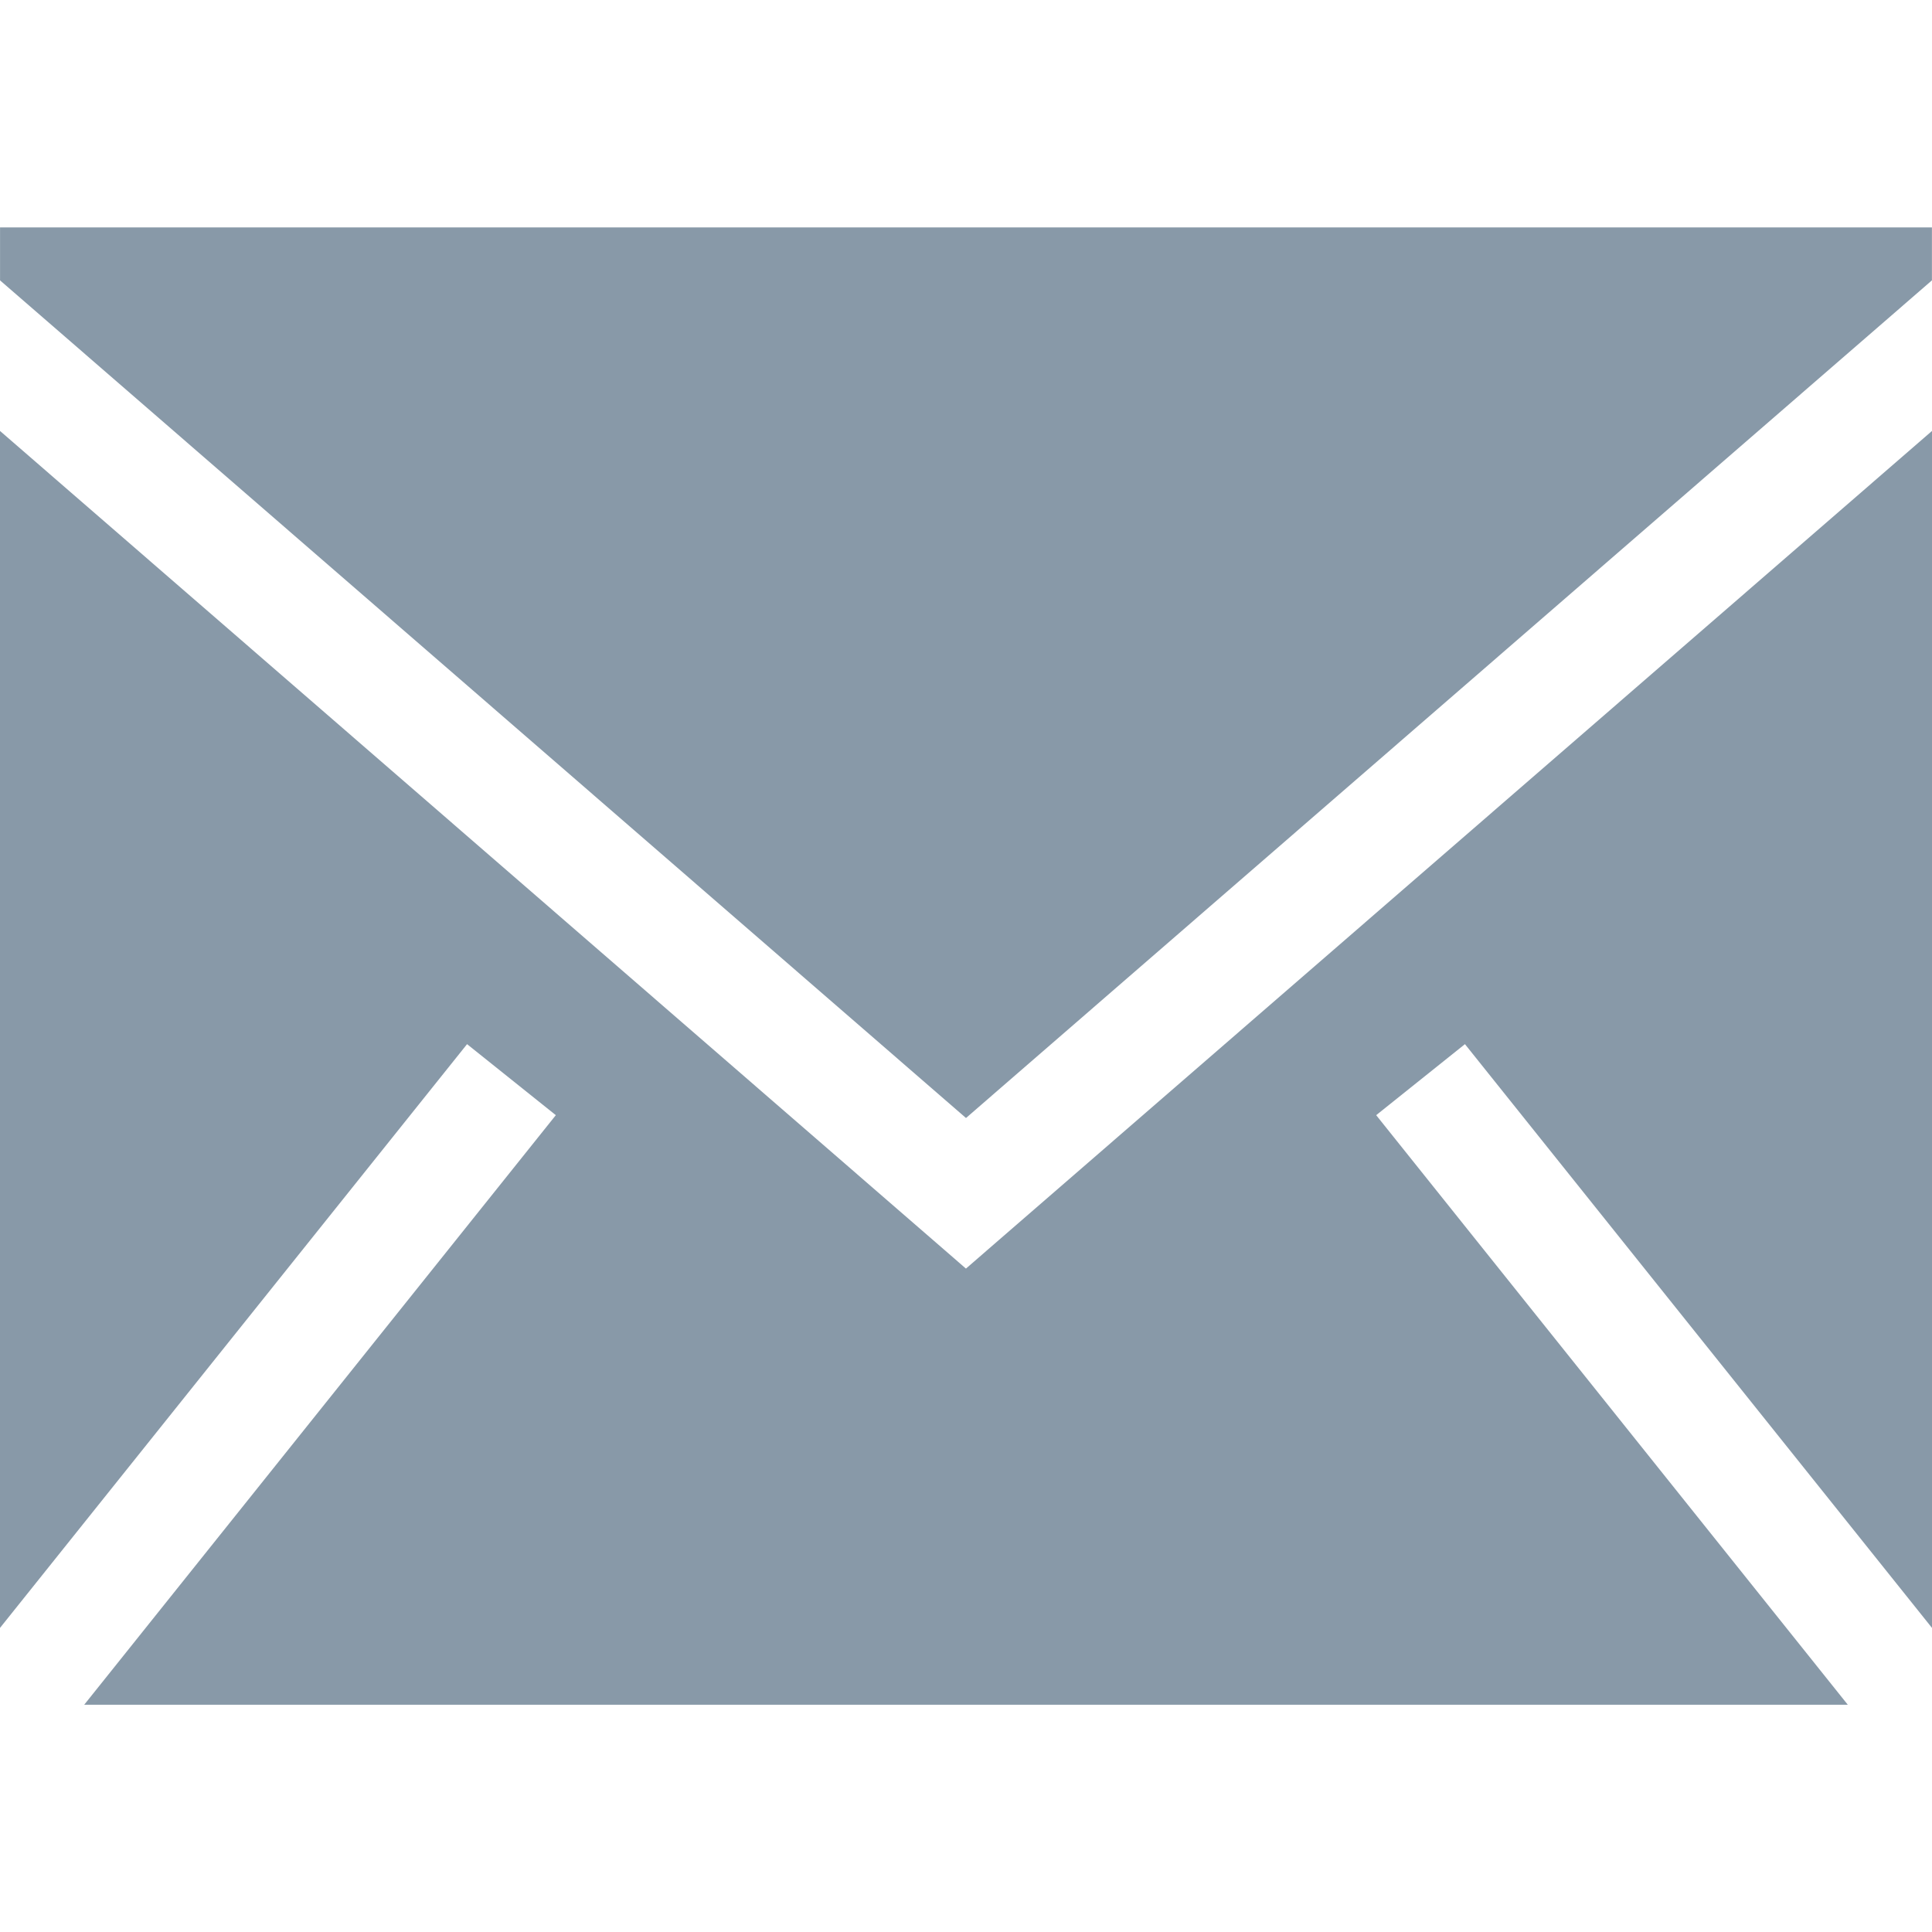 <svg xmlns="http://www.w3.org/2000/svg" width="800" height="800" fill="#8899a8" viewBox="0 0 1920 1920"><path fill-rule="evenodd" d="M1920 428.266v1189.54l-464.16-580.146-88.203 70.585 468.679 585.904H83.684l468.679-585.904-88.202-70.585L0 1617.805V428.265l959.944 832.441zM1919.932 226v52.627l-959.943 832.44L.045 278.628V226z"/></svg>
